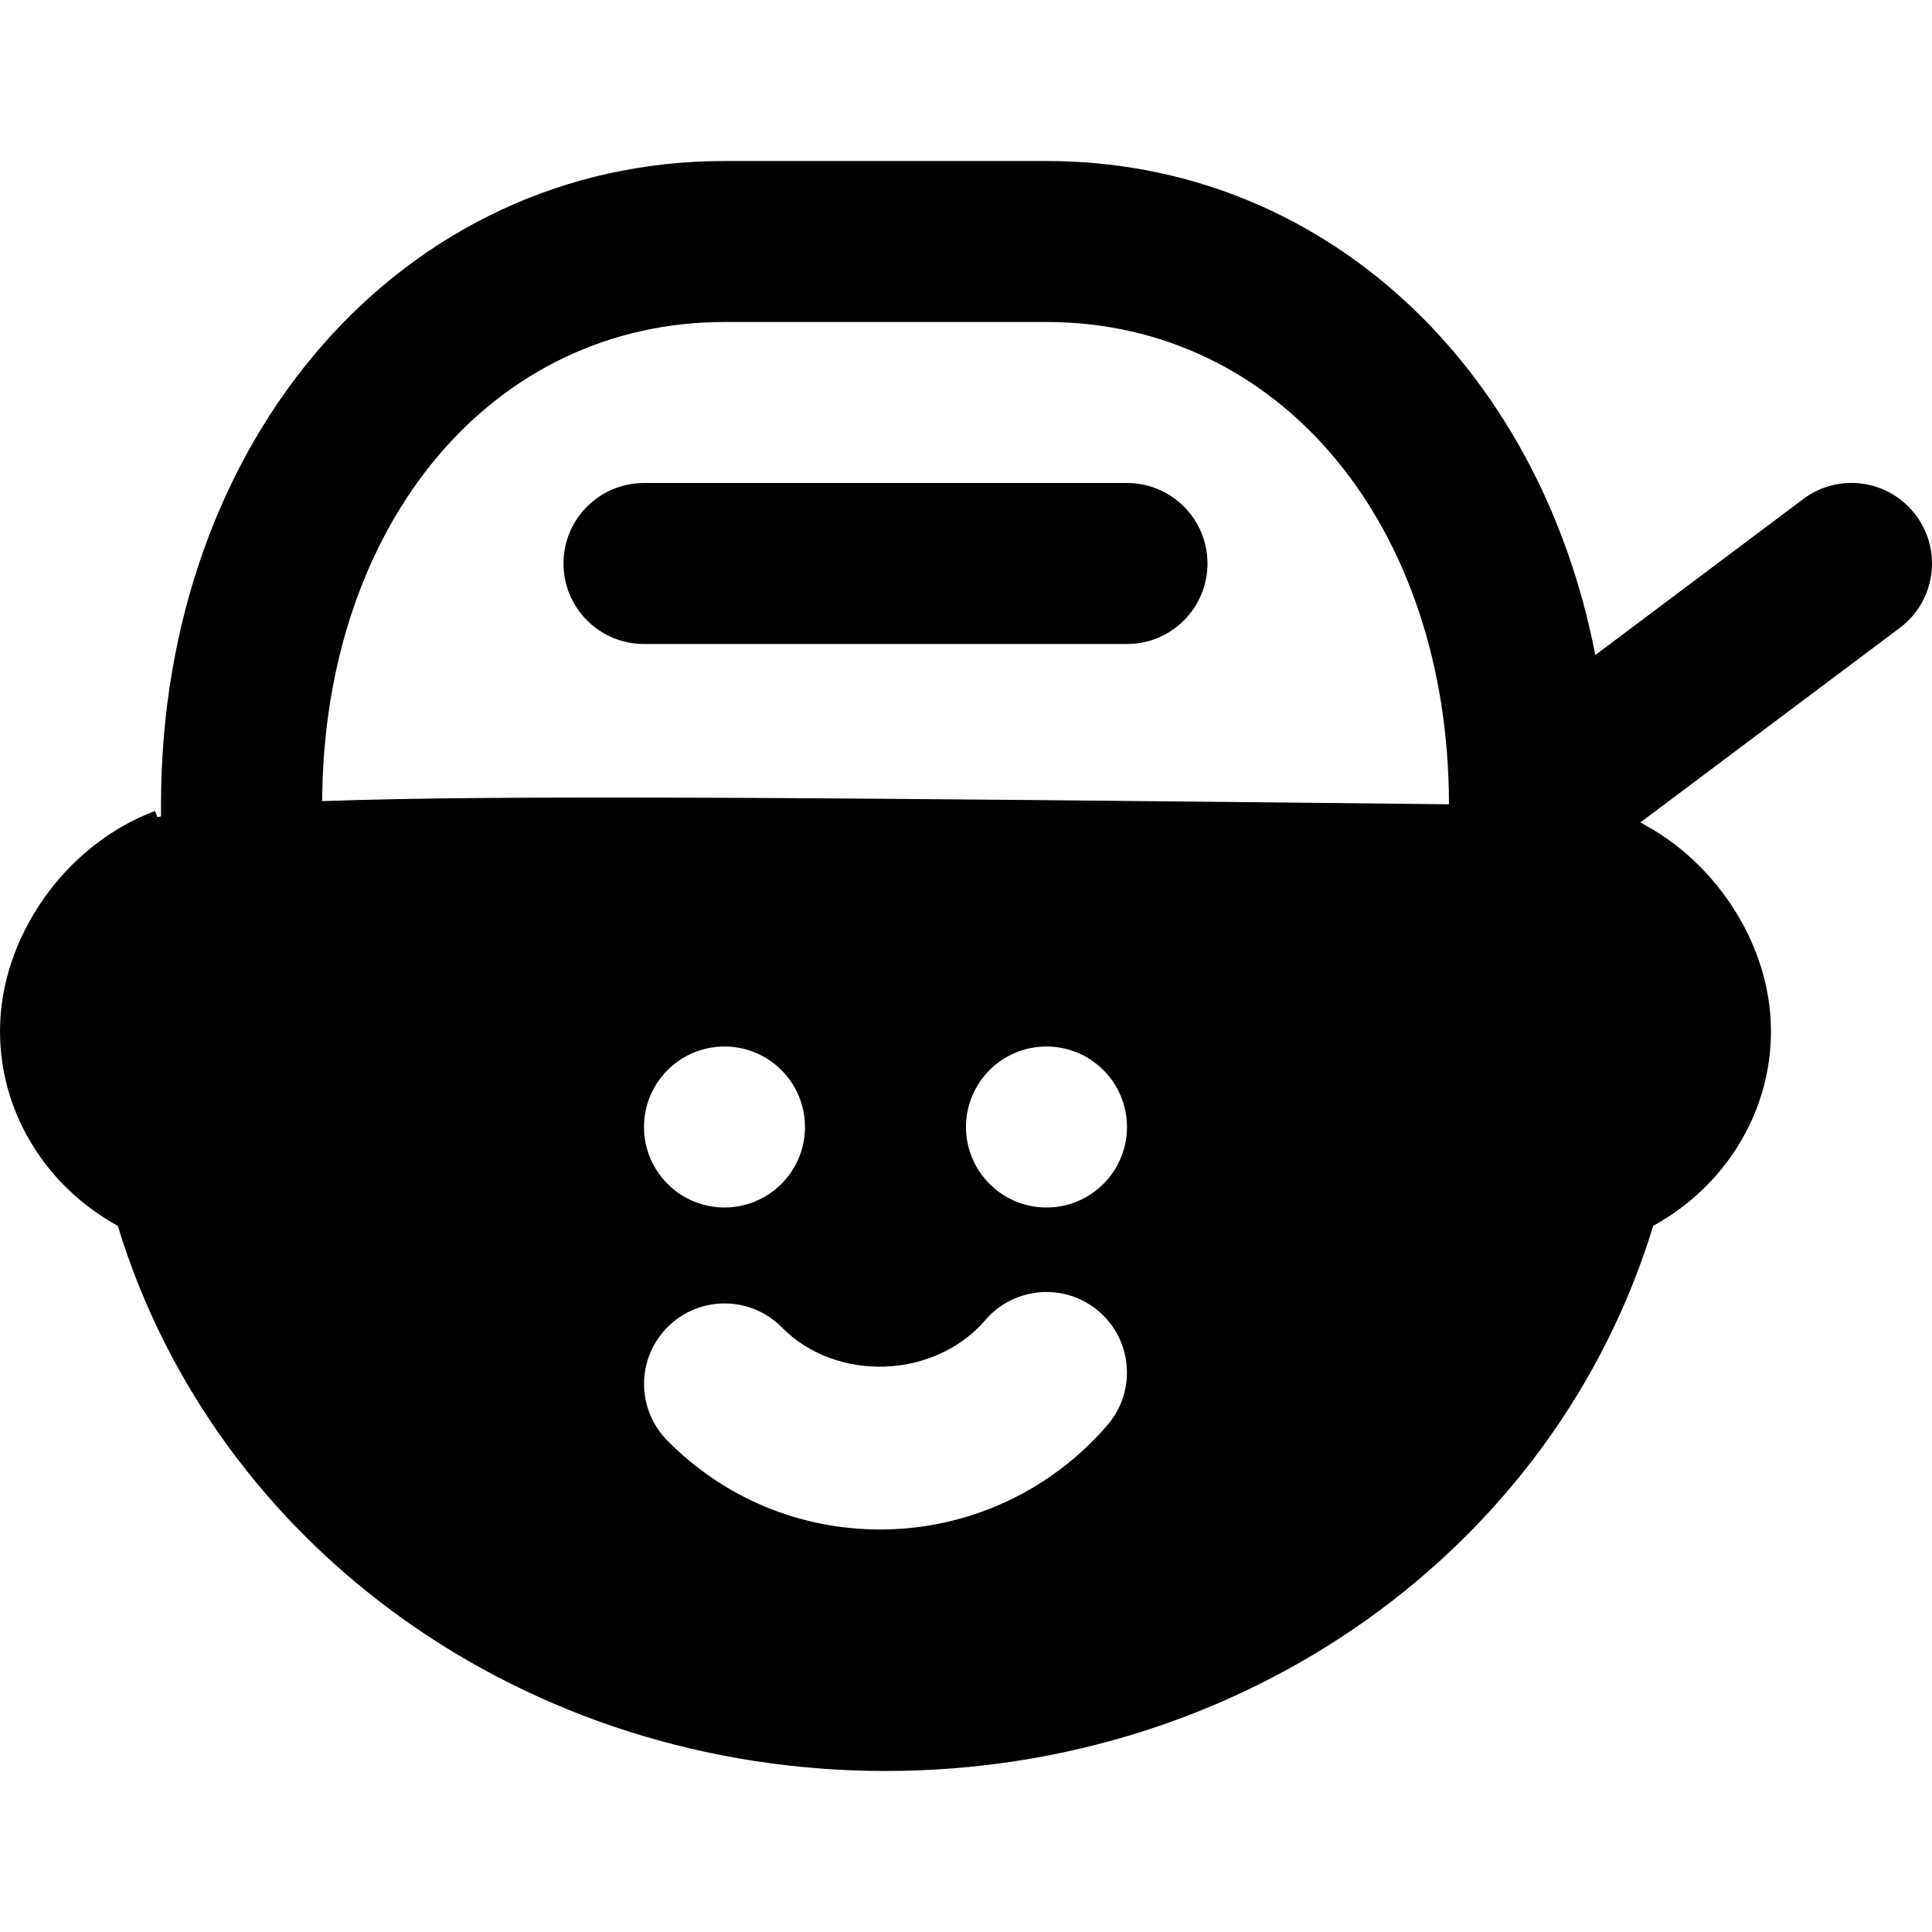 <?xml version="1.0" encoding="iso-8859-1"?>
<!-- Uploaded to: SVG Repo, www.svgrepo.com, Generator: SVG Repo Mixer Tools -->
<svg fill="#000000" height="800px" width="800px" version="1.1" id="Layer_1" xmlns="http://www.w3.org/2000/svg" xmlns:xlink="http://www.w3.org/1999/xlink" 
	 viewBox="0 0 512.008 512.008" xml:space="preserve">
<g>
	<g>
		<path d="M507.733,136.537c-7.061-9.429-20.459-11.371-29.867-4.267l-55.083,41.323c-14.89-76.821-72.404-130.922-145.45-130.922
			H192c-85.12,0-149.333,73.365-149.333,170.667v3.008c-0.299,0.085-0.683,0.149-0.96,0.213l-0.597-1.643
			C17.301,223.812,0,248.345,0,273.263c0,21.589,12.139,41.109,31.211,51.605c26.112,85.589,108.224,144.469,203.456,144.469
			s177.323-58.88,203.456-144.469c19.072-10.496,31.211-30.016,31.211-51.605c0-22.571-14.251-44.693-34.624-55.296l68.757-51.563
			C512.896,159.343,514.816,145.967,507.733,136.537z M293.525,377.625c-15.104,17.6-37.077,27.712-60.245,27.712
			c-21.397,0-41.451-8.384-56.448-23.595c-8.277-8.384-8.192-21.888,0.213-30.165c8.363-8.277,21.888-8.192,30.165,0.213
			c14.421,14.613,40.448,13.717,53.931-1.963c7.701-8.96,21.184-9.92,30.08-2.283C300.16,355.204,301.184,368.687,293.525,377.625z
			 M170.667,298.671c0-11.776,9.557-21.333,21.333-21.333s21.333,9.557,21.333,21.333s-9.557,21.333-21.333,21.333
			S170.667,310.447,170.667,298.671z M277.333,320.004c-11.776,0-21.333-9.557-21.333-21.333s9.557-21.333,21.333-21.333
			s21.333,9.557,21.333,21.333S289.109,320.004,277.333,320.004z M85.376,212.313C85.803,138.671,130.475,85.337,192,85.337h85.333
			c61.76,0,106.581,53.739,106.667,127.808C220.373,211.396,132.565,210.585,85.376,212.313z"/>
	</g>
</g>
<g>
	<g>
		<path d="M298.667,128.004h-128c-11.797,0-21.333,9.557-21.333,21.333s9.536,21.333,21.333,21.333h128
			c11.797,0,21.333-9.557,21.333-21.333S310.464,128.004,298.667,128.004z"/>
	</g>
</g>
</svg>